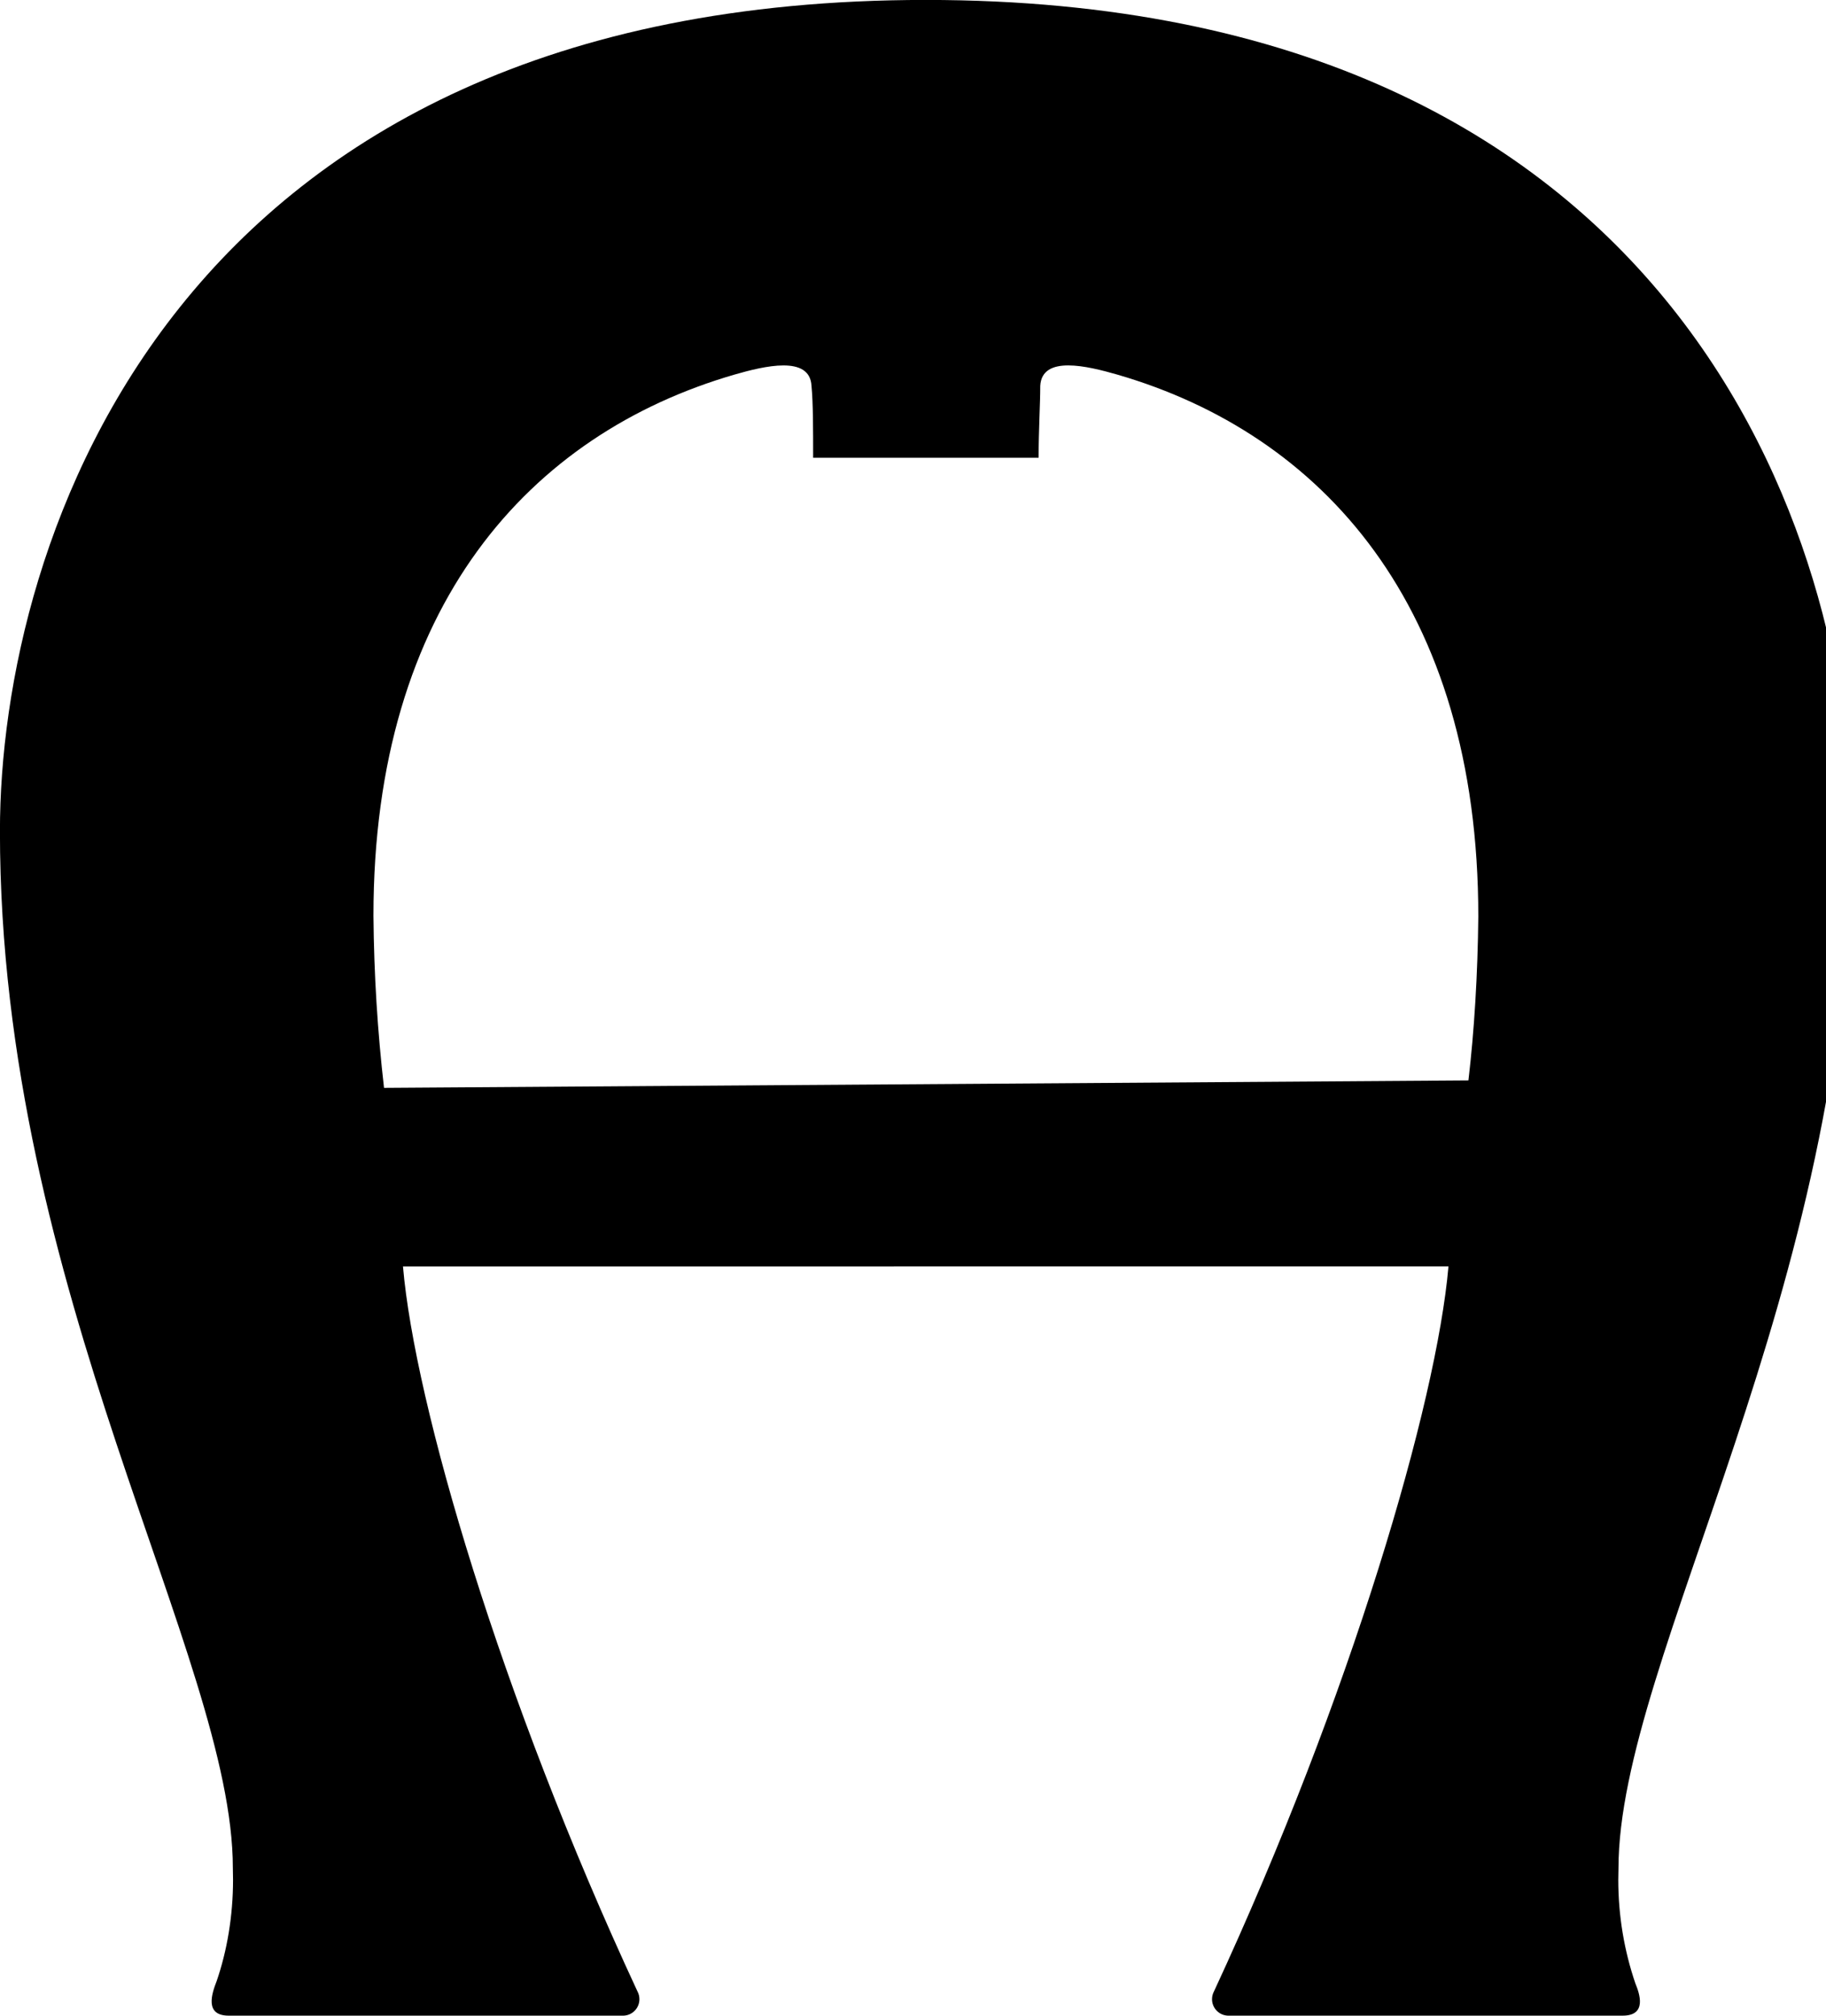 <svg id="aignerEmblem" viewBox="0 0 29 32" version="1.1" xmlns="http://www.w3.org/2000/svg">
    <title>Aigner Emblem Logo</title>
    <path
            d="M23.321 17.152c0.092-0.775 0.148-1.683 0.157-2.602 0-4.944-2.492-7.662-5.733-8.603-0.471-0.135-1.198-0.314-1.224 0.179 0 0.279-0.026 0.701-0.026 1.141h-3.581c0-0.436 0-0.871-0.026-1.141-0.026-0.492-0.754-0.314-1.224-0.179-3.241 0.941-5.733 3.66-5.733 8.591 0.008 0.931 0.065 1.839 0.168 2.732zM6.4 20.106c0.187 2.178 1.542 6.818 3.725 11.51 0.019 0.035 0.030 0.077 0.030 0.122 0 0.141-0.112 0.256-0.252 0.261h-6.27c-0.388 0-0.27-0.349-0.192-0.549 0.165-0.48 0.26-1.033 0.26-1.608 0-0.063-0.001-0.125-0.003-0.188 0-3.341-3.699-9.14-3.699-16.459 0-4.592 2.723-13.196 14.704-13.196s14.7 8.604 14.7 13.196c0 7.306-3.699 13.118-3.699 16.468-0.002 0.053-0.003 0.116-0.003 0.179 0 0.575 0.095 1.128 0.271 1.644 0.068 0.165 0.19 0.513-0.202 0.513h-6.269c-0.14-0.005-0.252-0.12-0.252-0.261 0-0.045 0.011-0.087 0.031-0.124 2.178-4.691 3.537-9.344 3.724-11.509z"></path>
</svg>